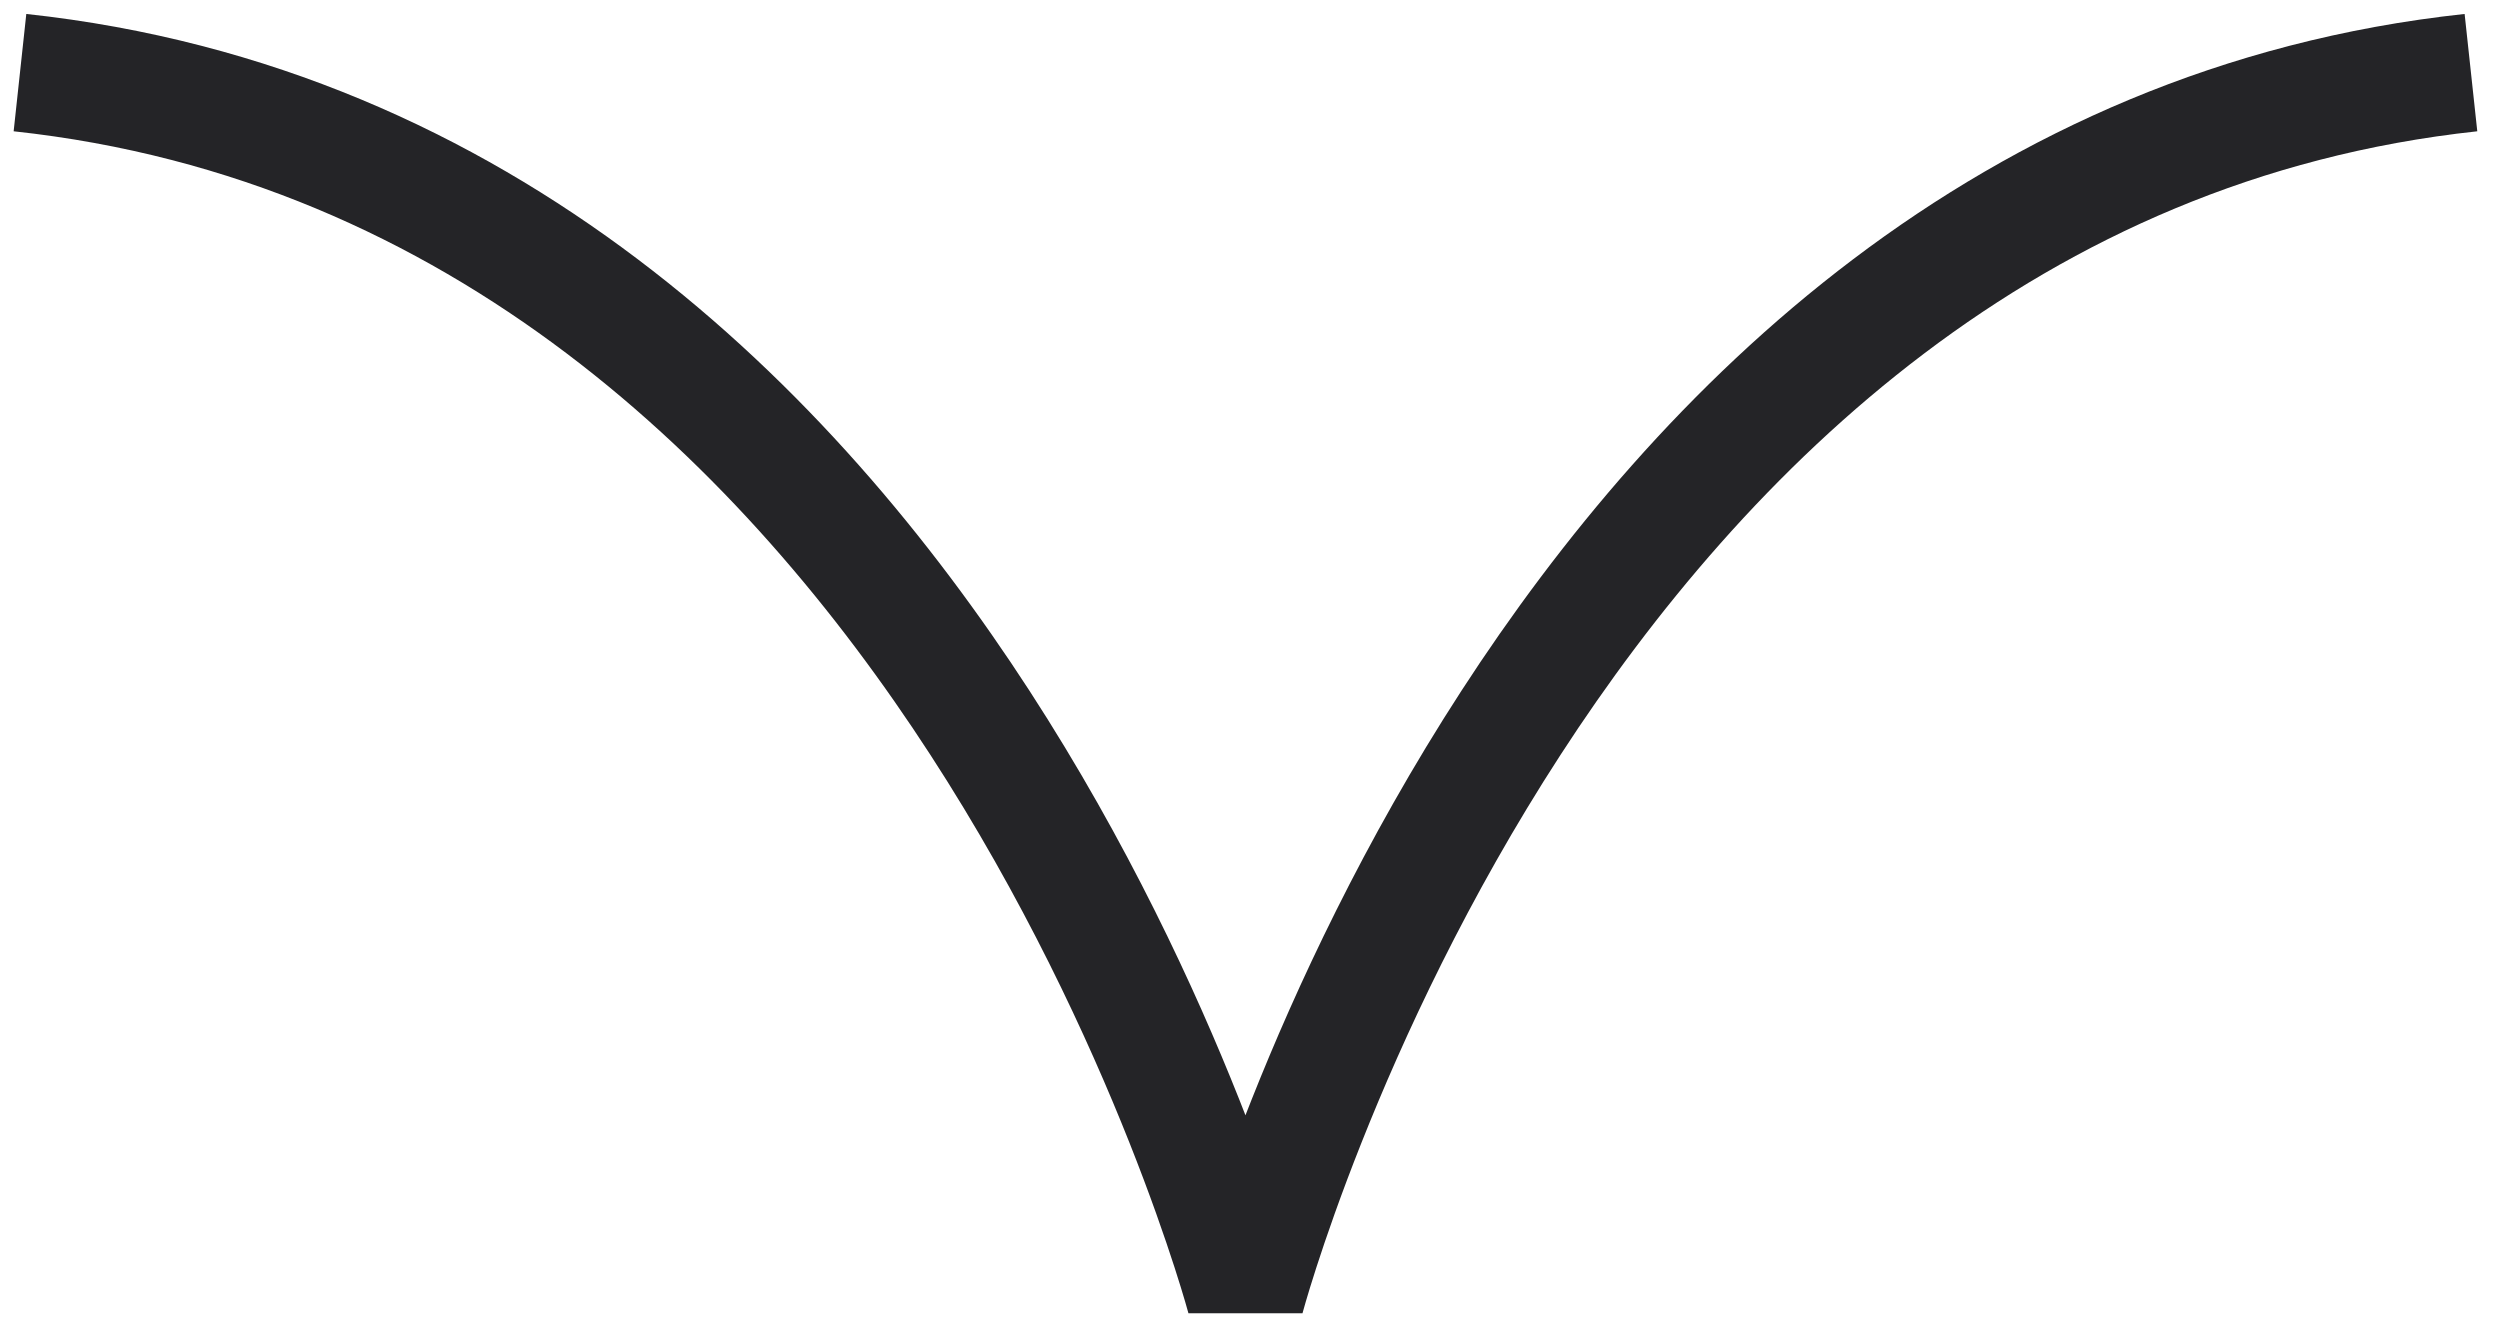 <?xml version="1.0" encoding="UTF-8"?>
<svg id="Ebene_1" data-name="Ebene 1" xmlns="http://www.w3.org/2000/svg" viewBox="0 0 27.54 14.61">
  <defs>
    <style>
      .cls-1 {
        fill: none;
        stroke: #242427;
        stroke-linejoin: bevel;
        stroke-width: 1.3px;
      }
    </style>
  </defs>
  <path vector-effect="non-scaling-stroke" class="cls-1" d="m.22.8c10.2,1.1,13.5,13.5,13.5,13.5,0,0,3.3-12.4,13.5-13.5"/>
</svg>